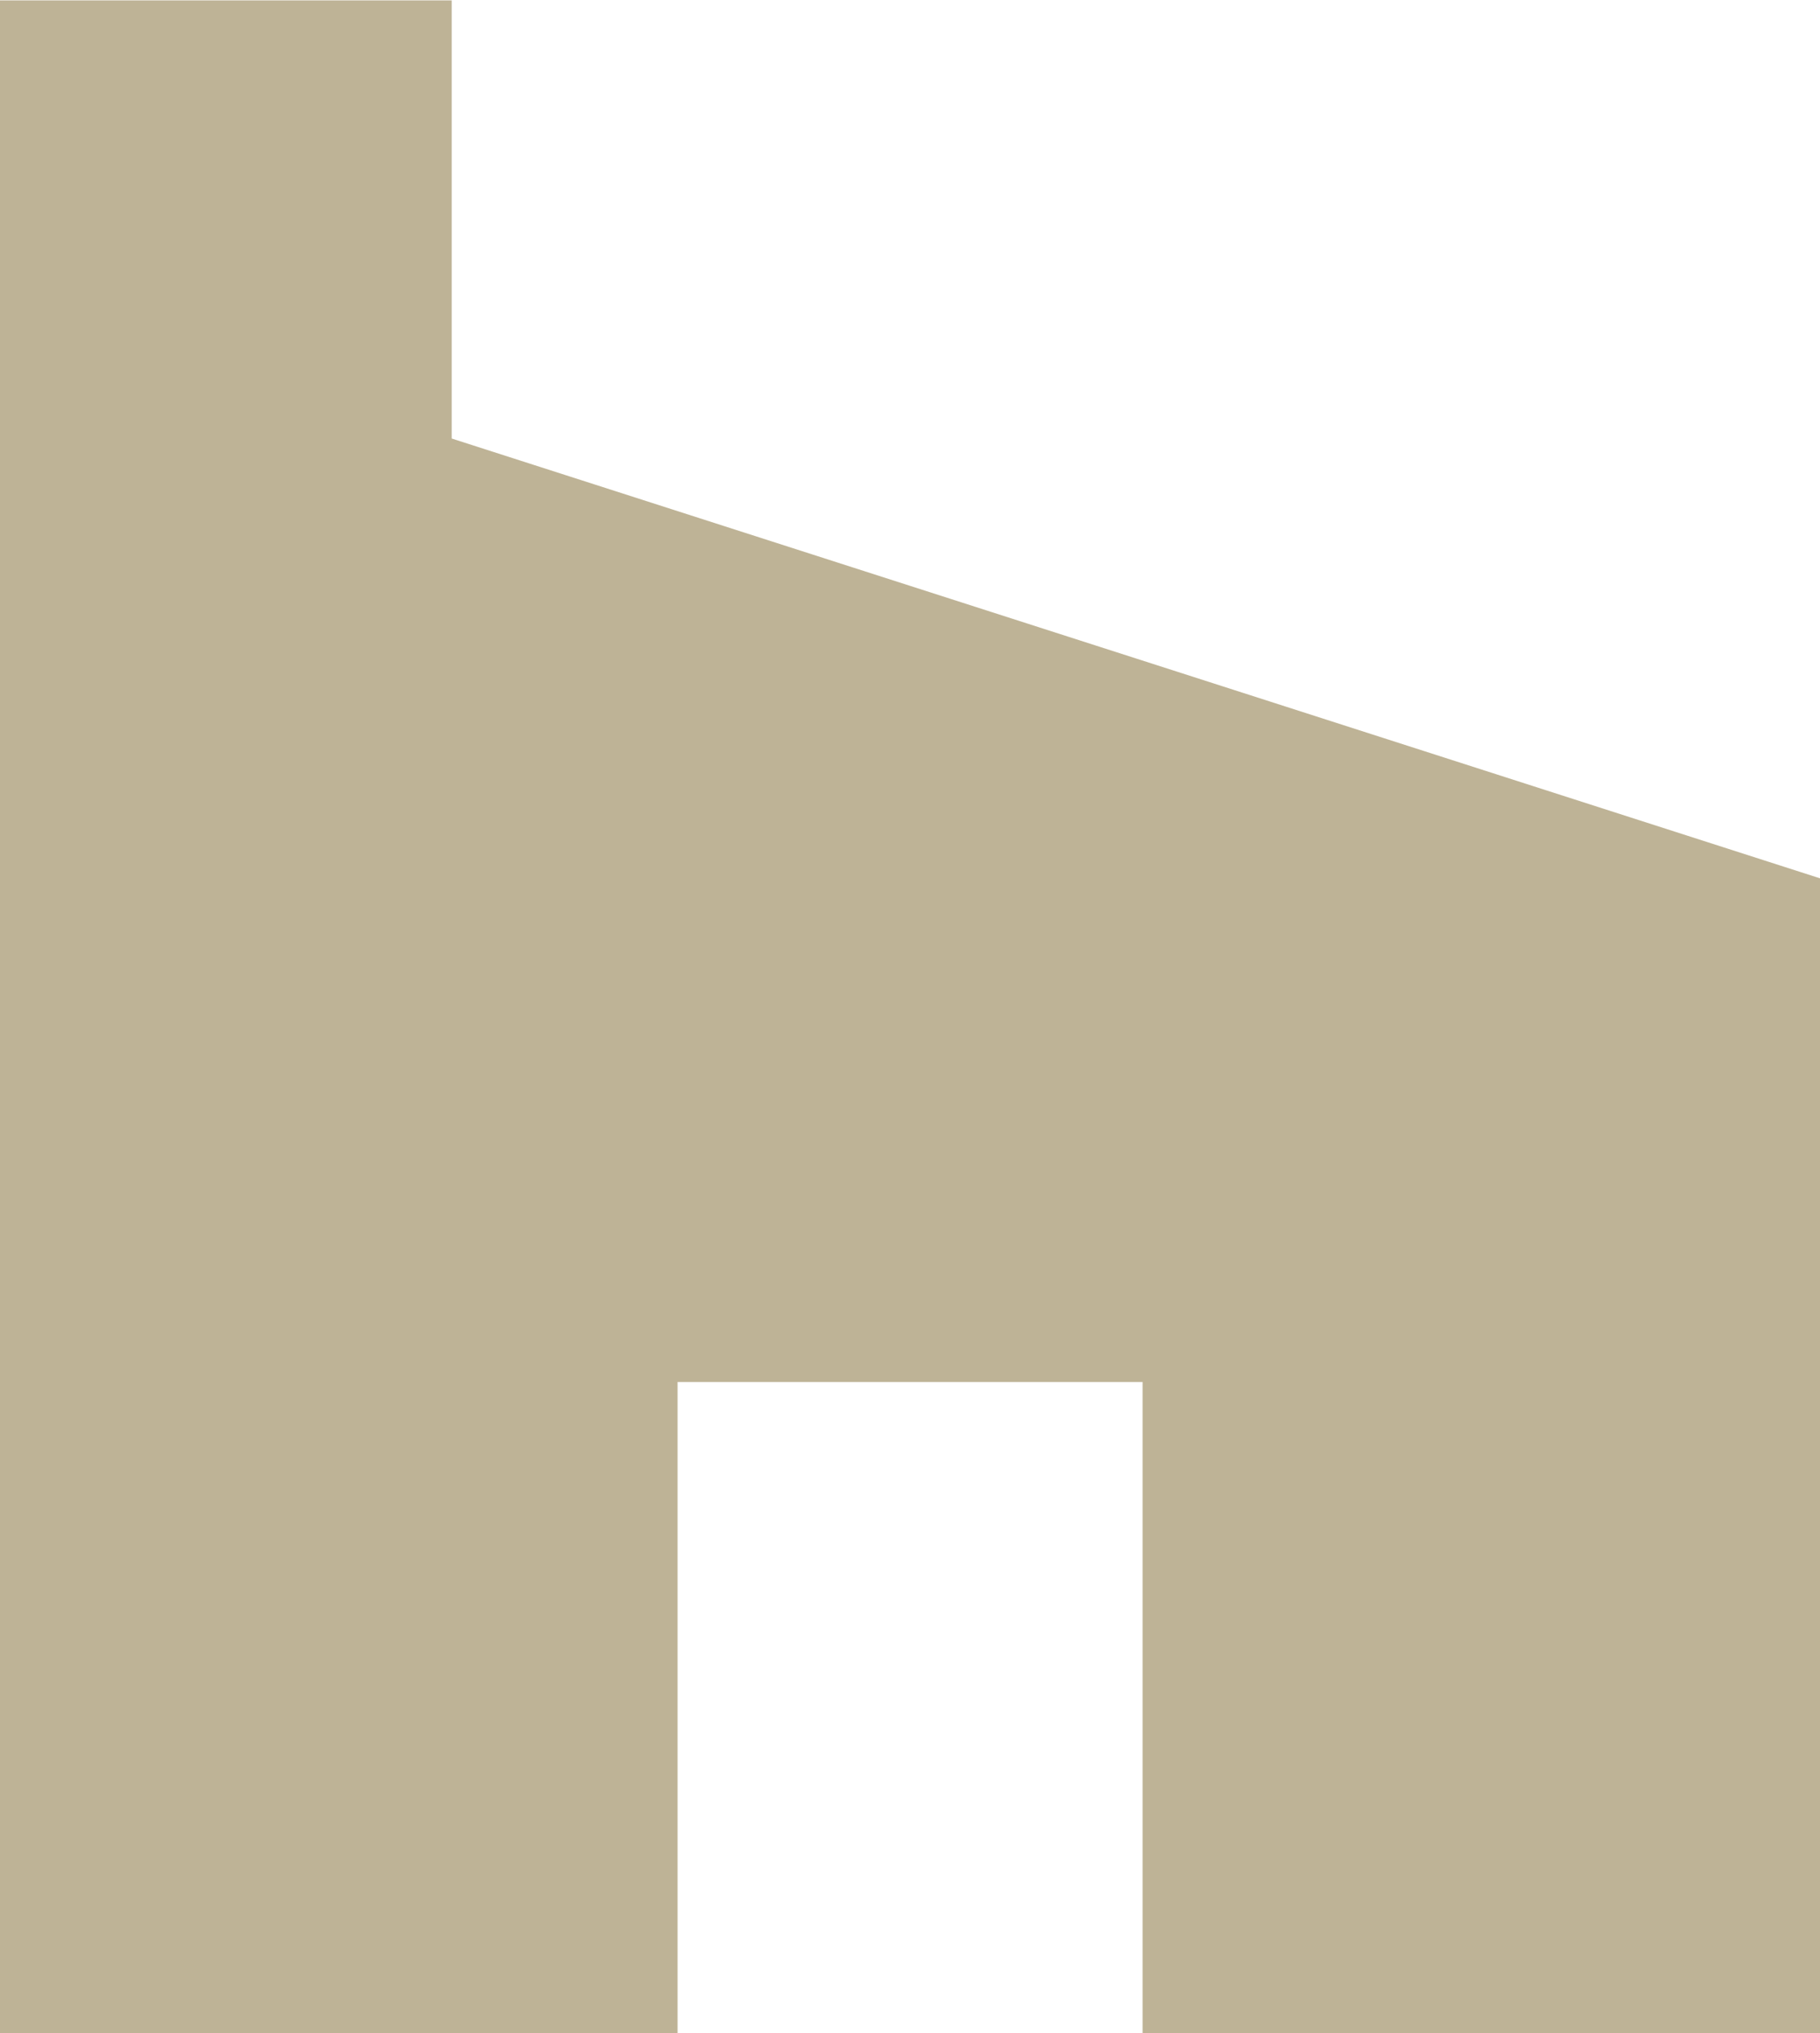 <svg xmlns="http://www.w3.org/2000/svg" width="14.126" height="15.776" viewBox="0 0 14.126 15.776">
  <path id="houzz-icon" d="M257.82,5.387v-3.4h-3.506V17.76h5.259V12.708h3.609V17.76h5.259V8.8Z" transform="translate(-254.314 -1.984)" fill="#beb396"/>
</svg>
